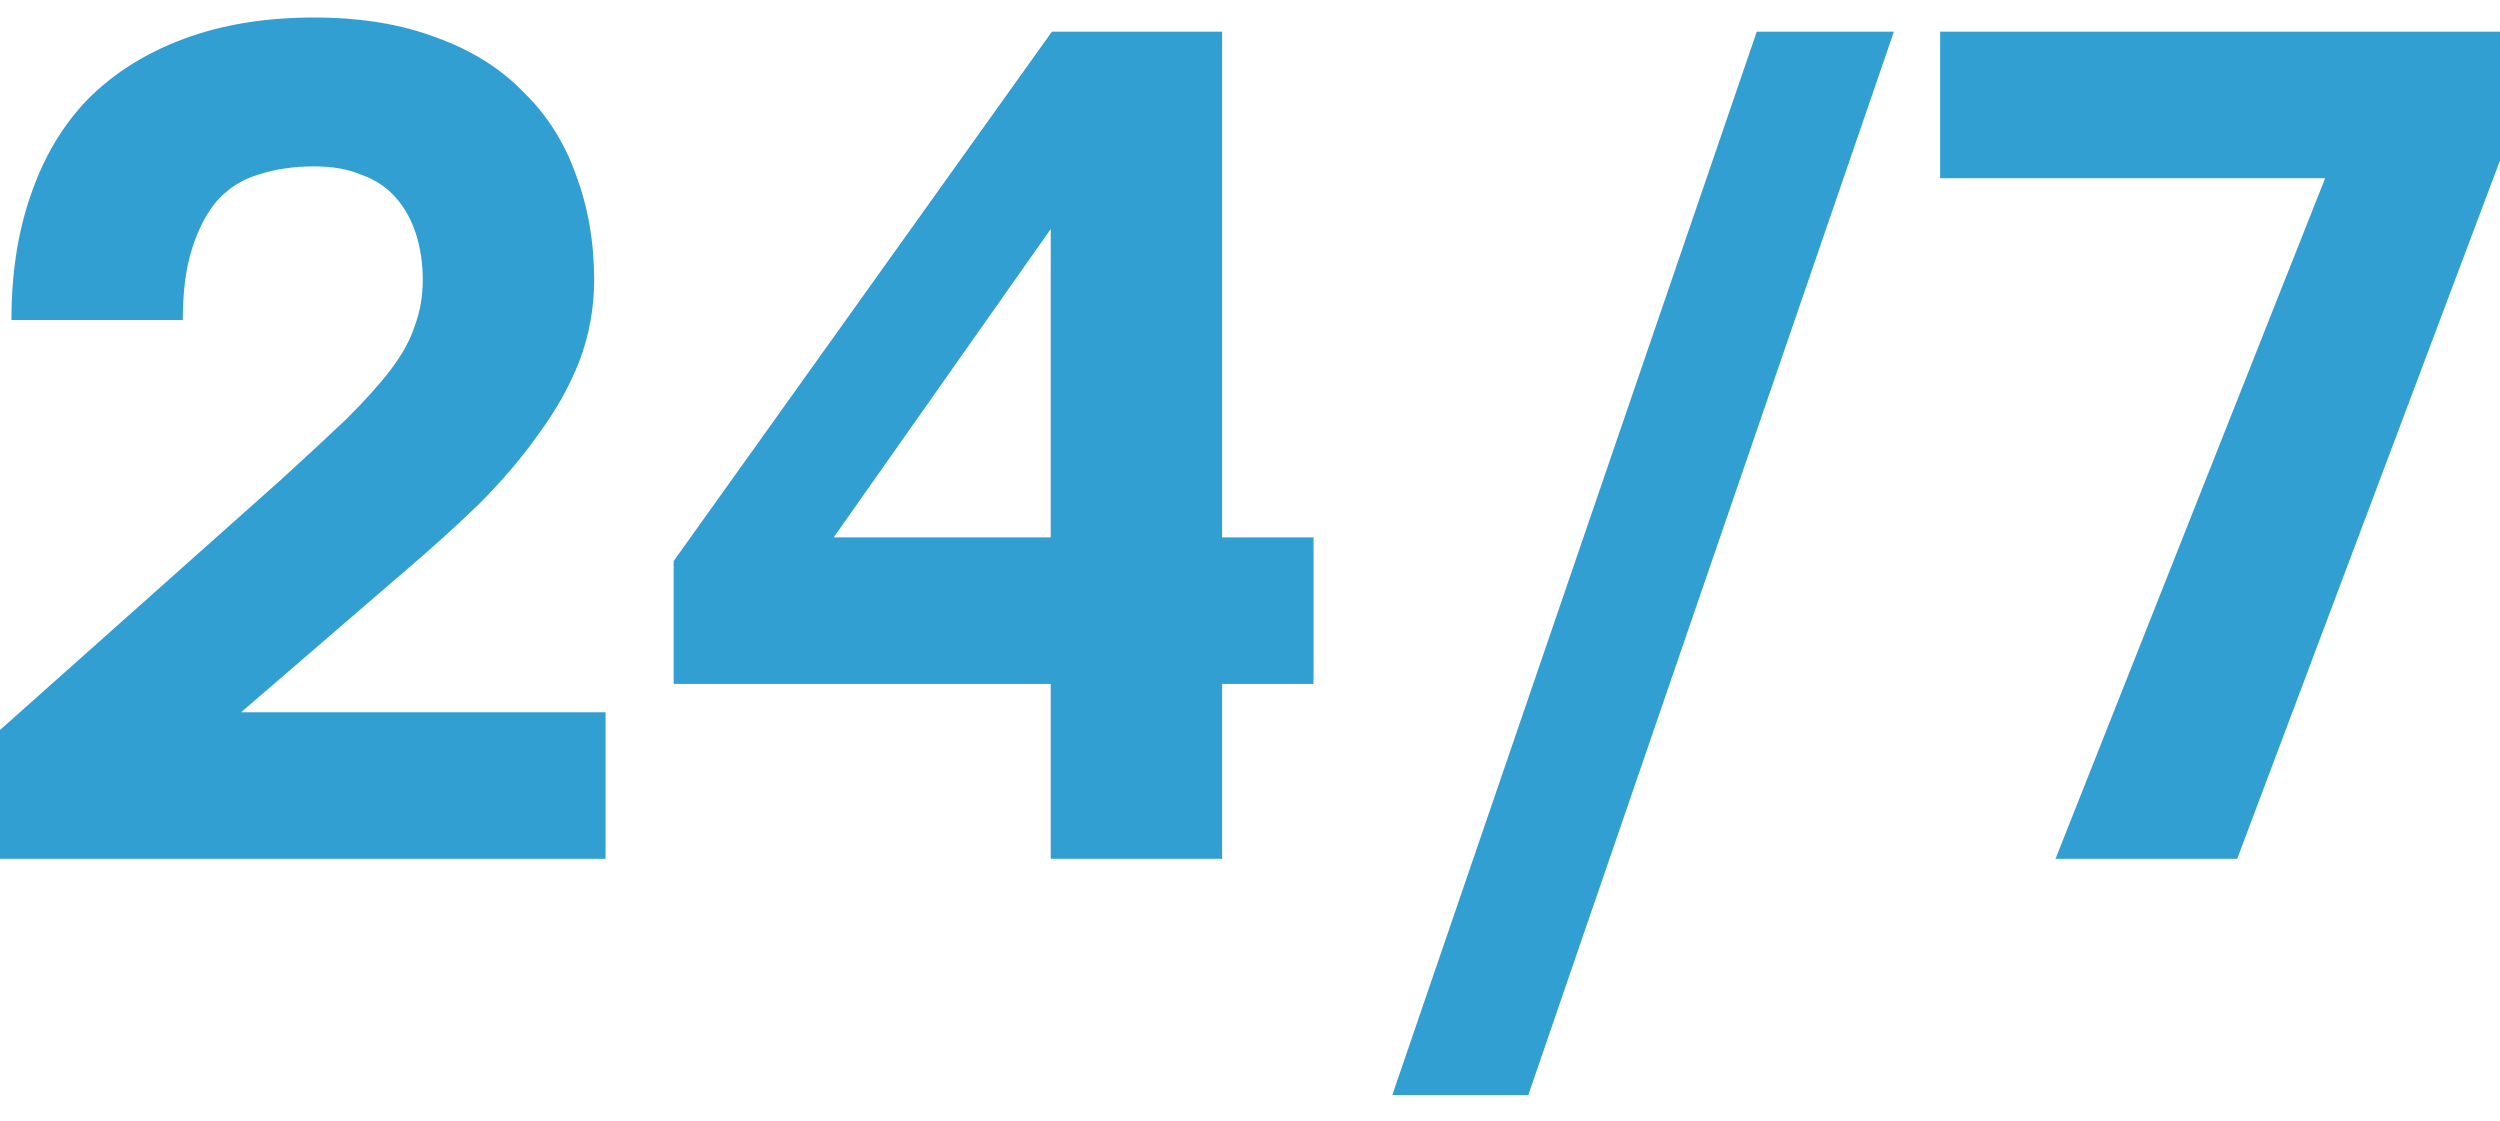 <?xml version="1.0" encoding="UTF-8"?> <svg xmlns="http://www.w3.org/2000/svg" width="58" height="26" viewBox="0 0 58 26" fill="none"><path d="M0 19.924V16.936L6.494 11.152C7.095 10.604 7.608 10.129 8.032 9.726C8.456 9.306 8.801 8.922 9.066 8.575C9.331 8.228 9.516 7.89 9.622 7.561C9.746 7.232 9.808 6.876 9.808 6.492C9.808 6.108 9.755 5.752 9.649 5.423C9.543 5.094 9.384 4.81 9.172 4.573C8.96 4.335 8.695 4.162 8.377 4.052C8.076 3.924 7.714 3.86 7.29 3.86C6.813 3.86 6.38 3.924 5.991 4.052C5.62 4.162 5.302 4.363 5.037 4.655C4.789 4.948 4.595 5.322 4.453 5.779C4.312 6.218 4.241 6.766 4.241 7.424H0.265C0.265 6.346 0.415 5.377 0.716 4.518C1.016 3.641 1.458 2.901 2.041 2.298C2.642 1.695 3.384 1.229 4.268 0.9C5.151 0.571 6.159 0.406 7.29 0.406C8.368 0.406 9.313 0.562 10.126 0.872C10.939 1.165 11.611 1.585 12.141 2.133C12.689 2.663 13.095 3.303 13.36 4.052C13.643 4.801 13.784 5.615 13.784 6.492C13.784 7.15 13.669 7.78 13.44 8.383C13.21 8.968 12.892 9.535 12.485 10.083C12.097 10.631 11.637 11.17 11.107 11.7C10.577 12.212 10.011 12.723 9.41 13.235L5.593 16.525H14.049V19.924H0Z" fill="#329FD3"></path><path d="M24.377 19.924V15.867H15.629V13.016L24.404 0.735H28.353V12.468H30.474V15.867H28.353V19.924H24.377ZM19.341 12.468H24.377V5.313L19.341 12.468Z" fill="#329FD3"></path><path d="M32.301 25.406L40.757 0.735H43.938L35.456 25.406H32.301Z" fill="#329FD3"></path><path d="M47.688 19.924L53.944 4.134H45.011V0.735H58V3.723L51.903 19.924H47.688Z" fill="#329FD3"></path></svg> 